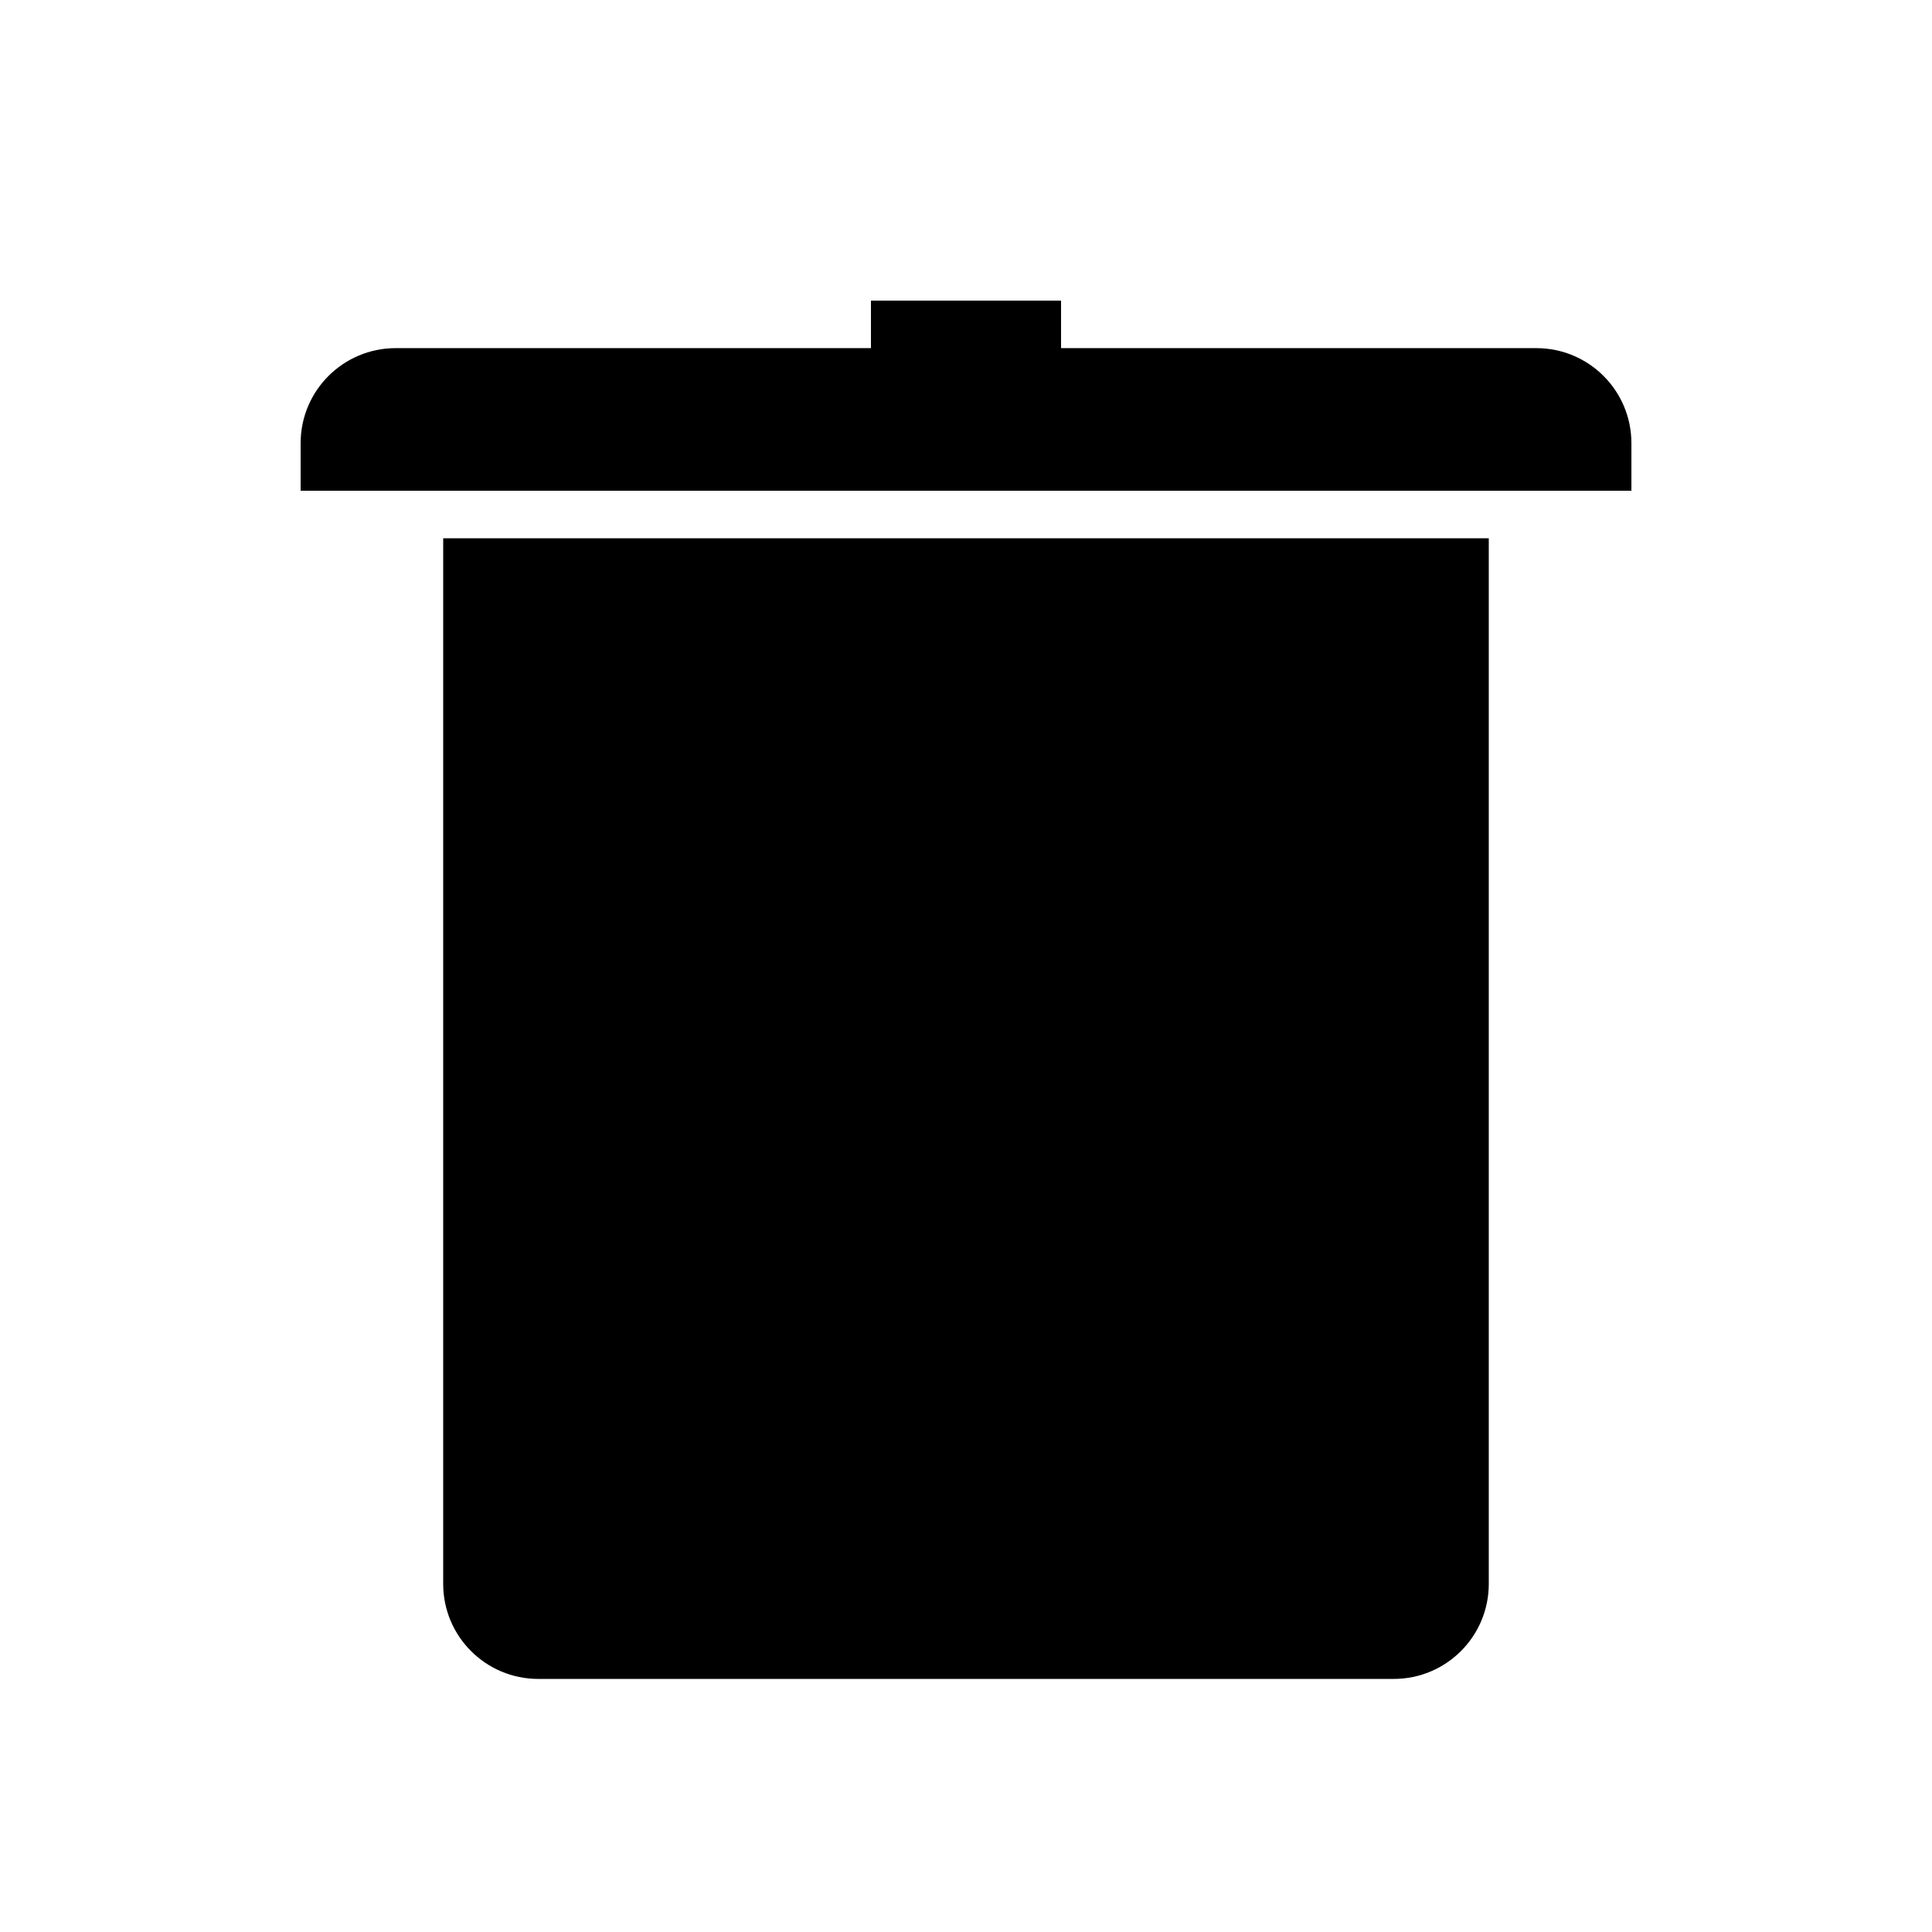 <?xml version="1.0" encoding="UTF-8"?>
<!-- Uploaded to: ICON Repo, www.iconrepo.com, Generator: ICON Repo Mixer Tools -->
<svg fill="#000000" width="800px" height="800px" version="1.1" viewBox="144 144 512 512" xmlns="http://www.w3.org/2000/svg">
 <g>
  <path d="m261.45 563.74c0 13.914 11.281 25.191 25.191 25.191h226.71c13.914 0 25.191-11.273 25.191-25.191v-277.09h-277.09z"/>
  <path d="m551.14 236.26h-125.95v-12.598h-50.379v12.594l-125.95 0.004c-13.91 0-25.191 11.281-25.191 25.191v12.594h352.67v-12.594c0-13.914-11.277-25.191-25.191-25.191z"/>
 </g>
</svg>